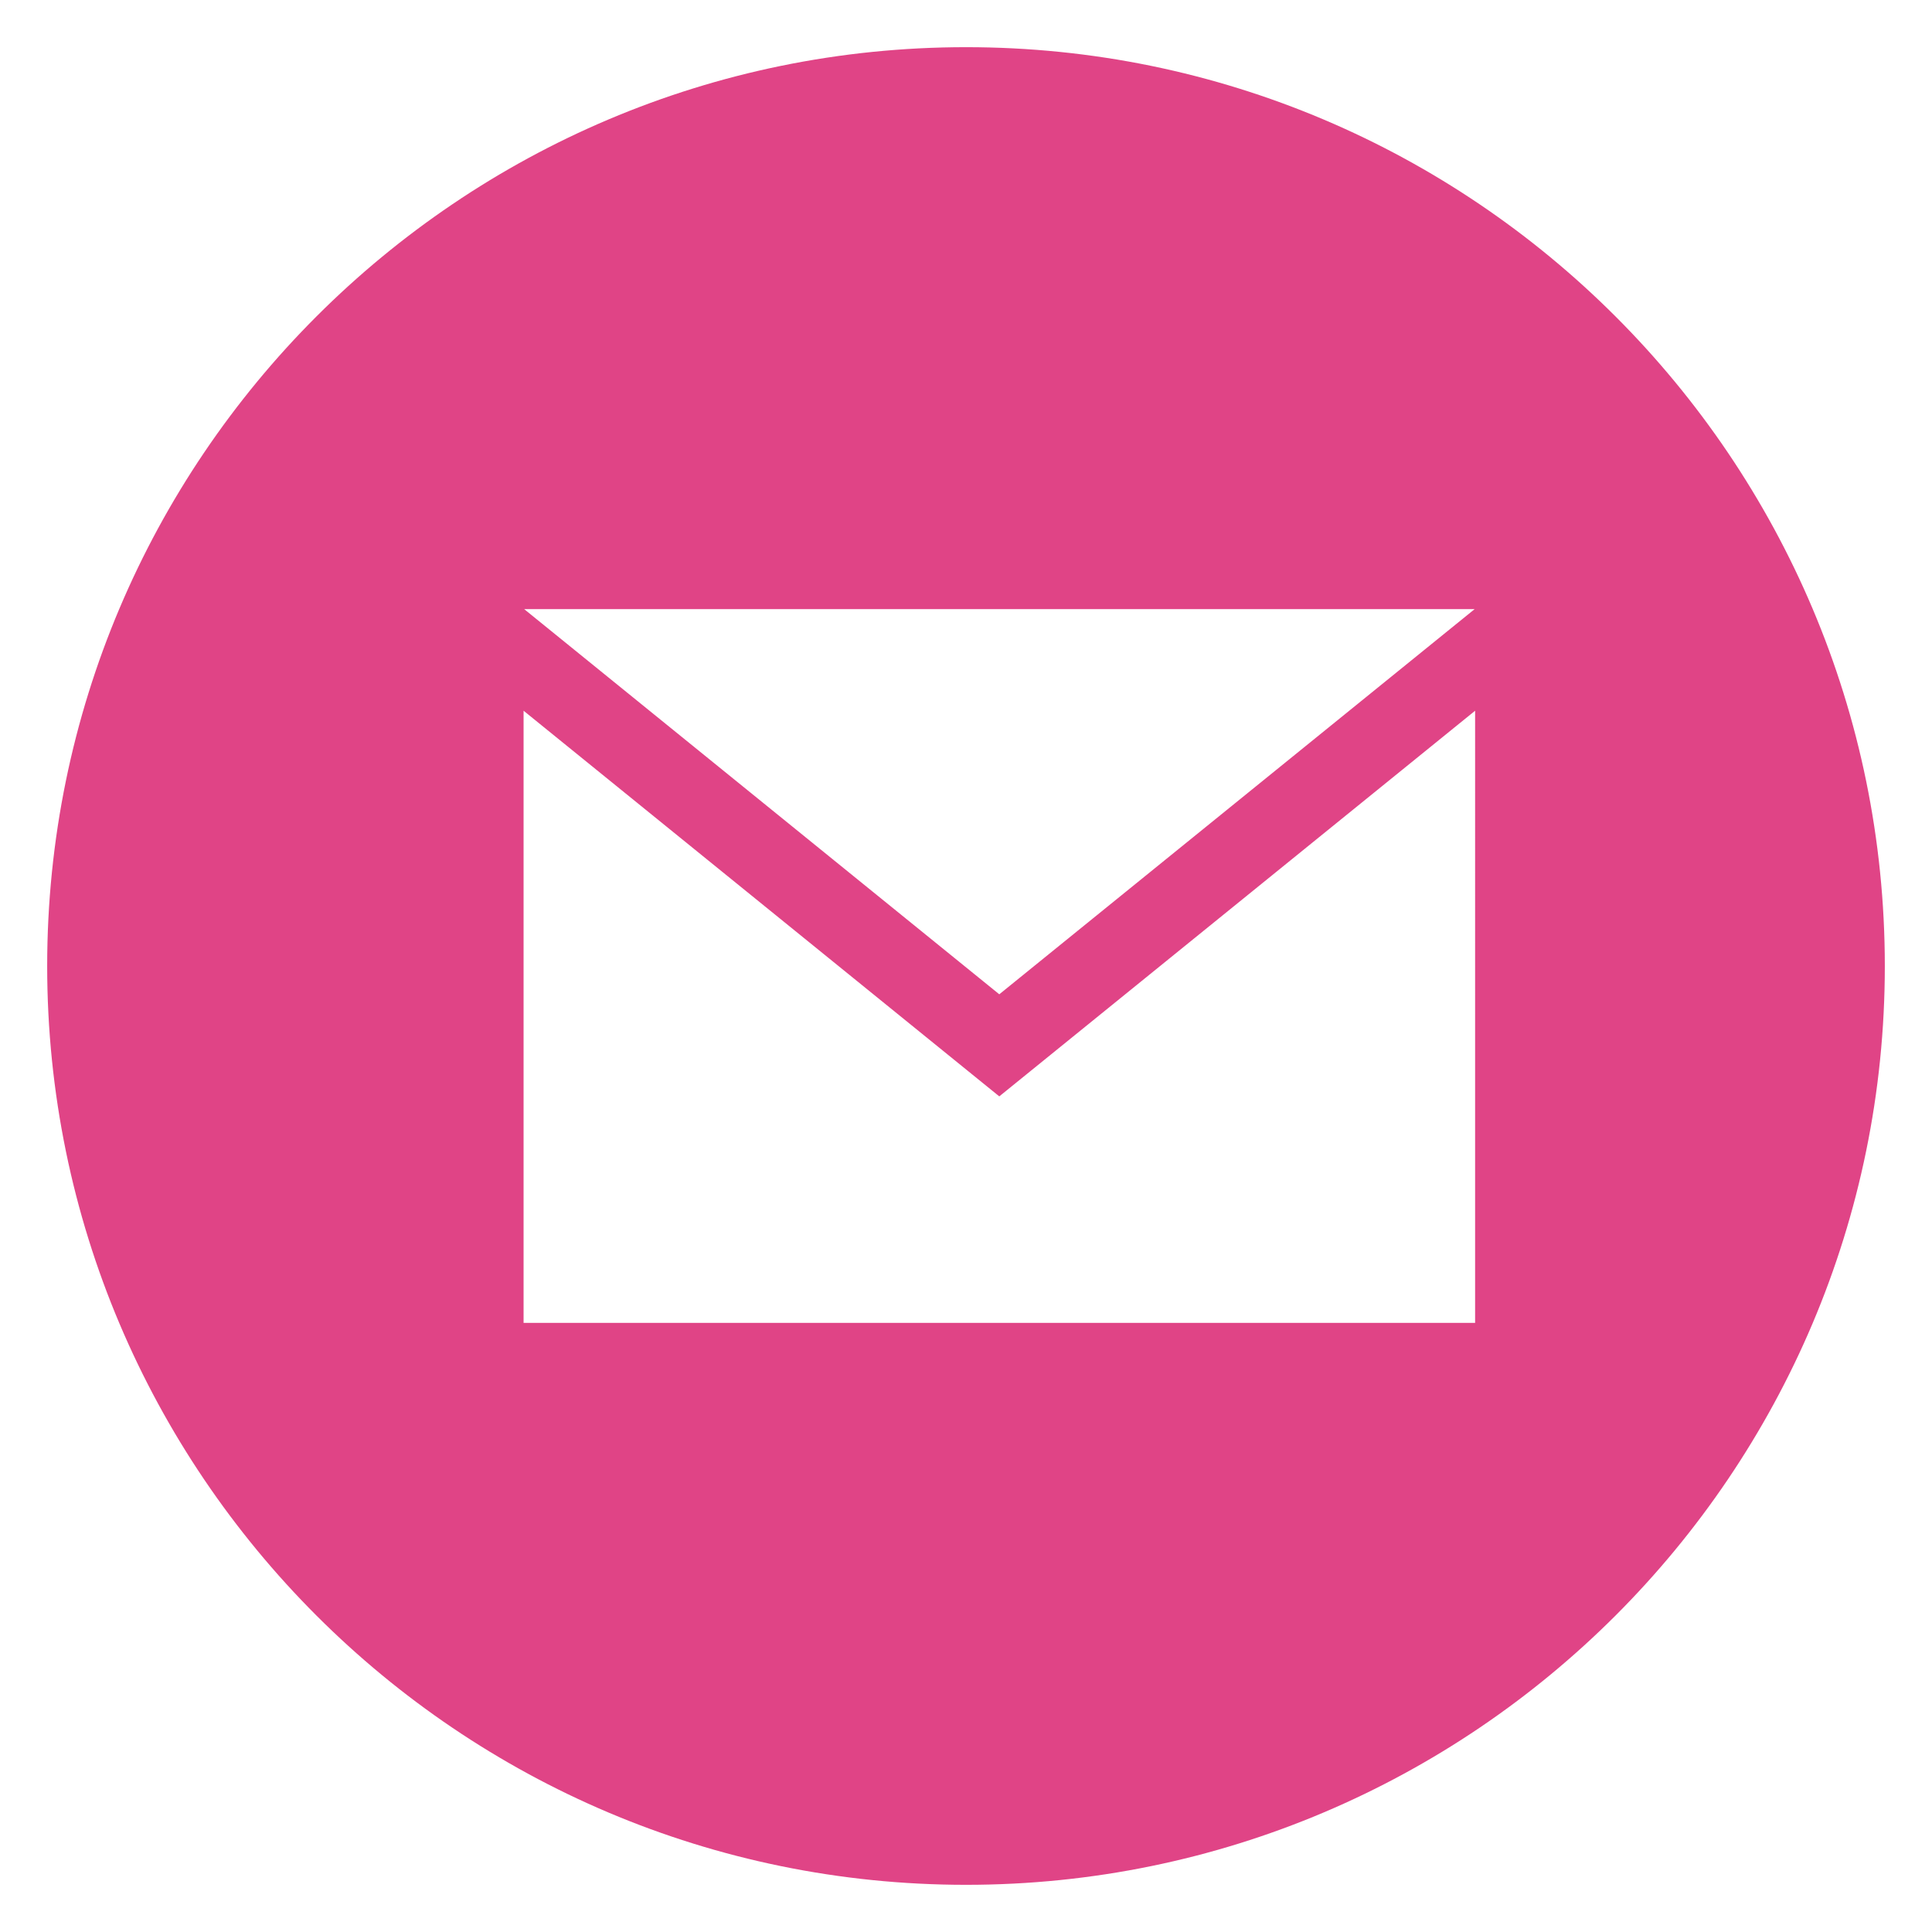 <?xml version="1.0" encoding="utf-8"?>
<!-- Generator: Adobe Illustrator 16.0.0, SVG Export Plug-In . SVG Version: 6.00 Build 0)  -->
<!DOCTYPE svg PUBLIC "-//W3C//DTD SVG 1.1//EN" "http://www.w3.org/Graphics/SVG/1.1/DTD/svg11.dtd">
<svg version="1.1" id="Layer_1" xmlns="http://www.w3.org/2000/svg" xmlns:xlink="http://www.w3.org/1999/xlink" x="0px" y="0px"
	 width="31px" height="31px" viewBox="0 0 31 31" enable-background="new 0 0 31 31" xml:space="preserve">
<path fill="#E04486" d="M15.501,0.757c-8.137,0-14.744,6.607-14.744,14.744c0,8.135,6.607,14.742,14.744,14.742
	c8.133,0,14.742-6.607,14.742-14.742C30.243,7.364,23.634,0.757,15.501,0.757z M23.661,9.774l-7.627,6.18l-7.623-6.18H23.661z
	 M23.669,21.226H8.401v-9.822l7.633,6.188l7.635-6.188V21.226z"/>
</svg>
